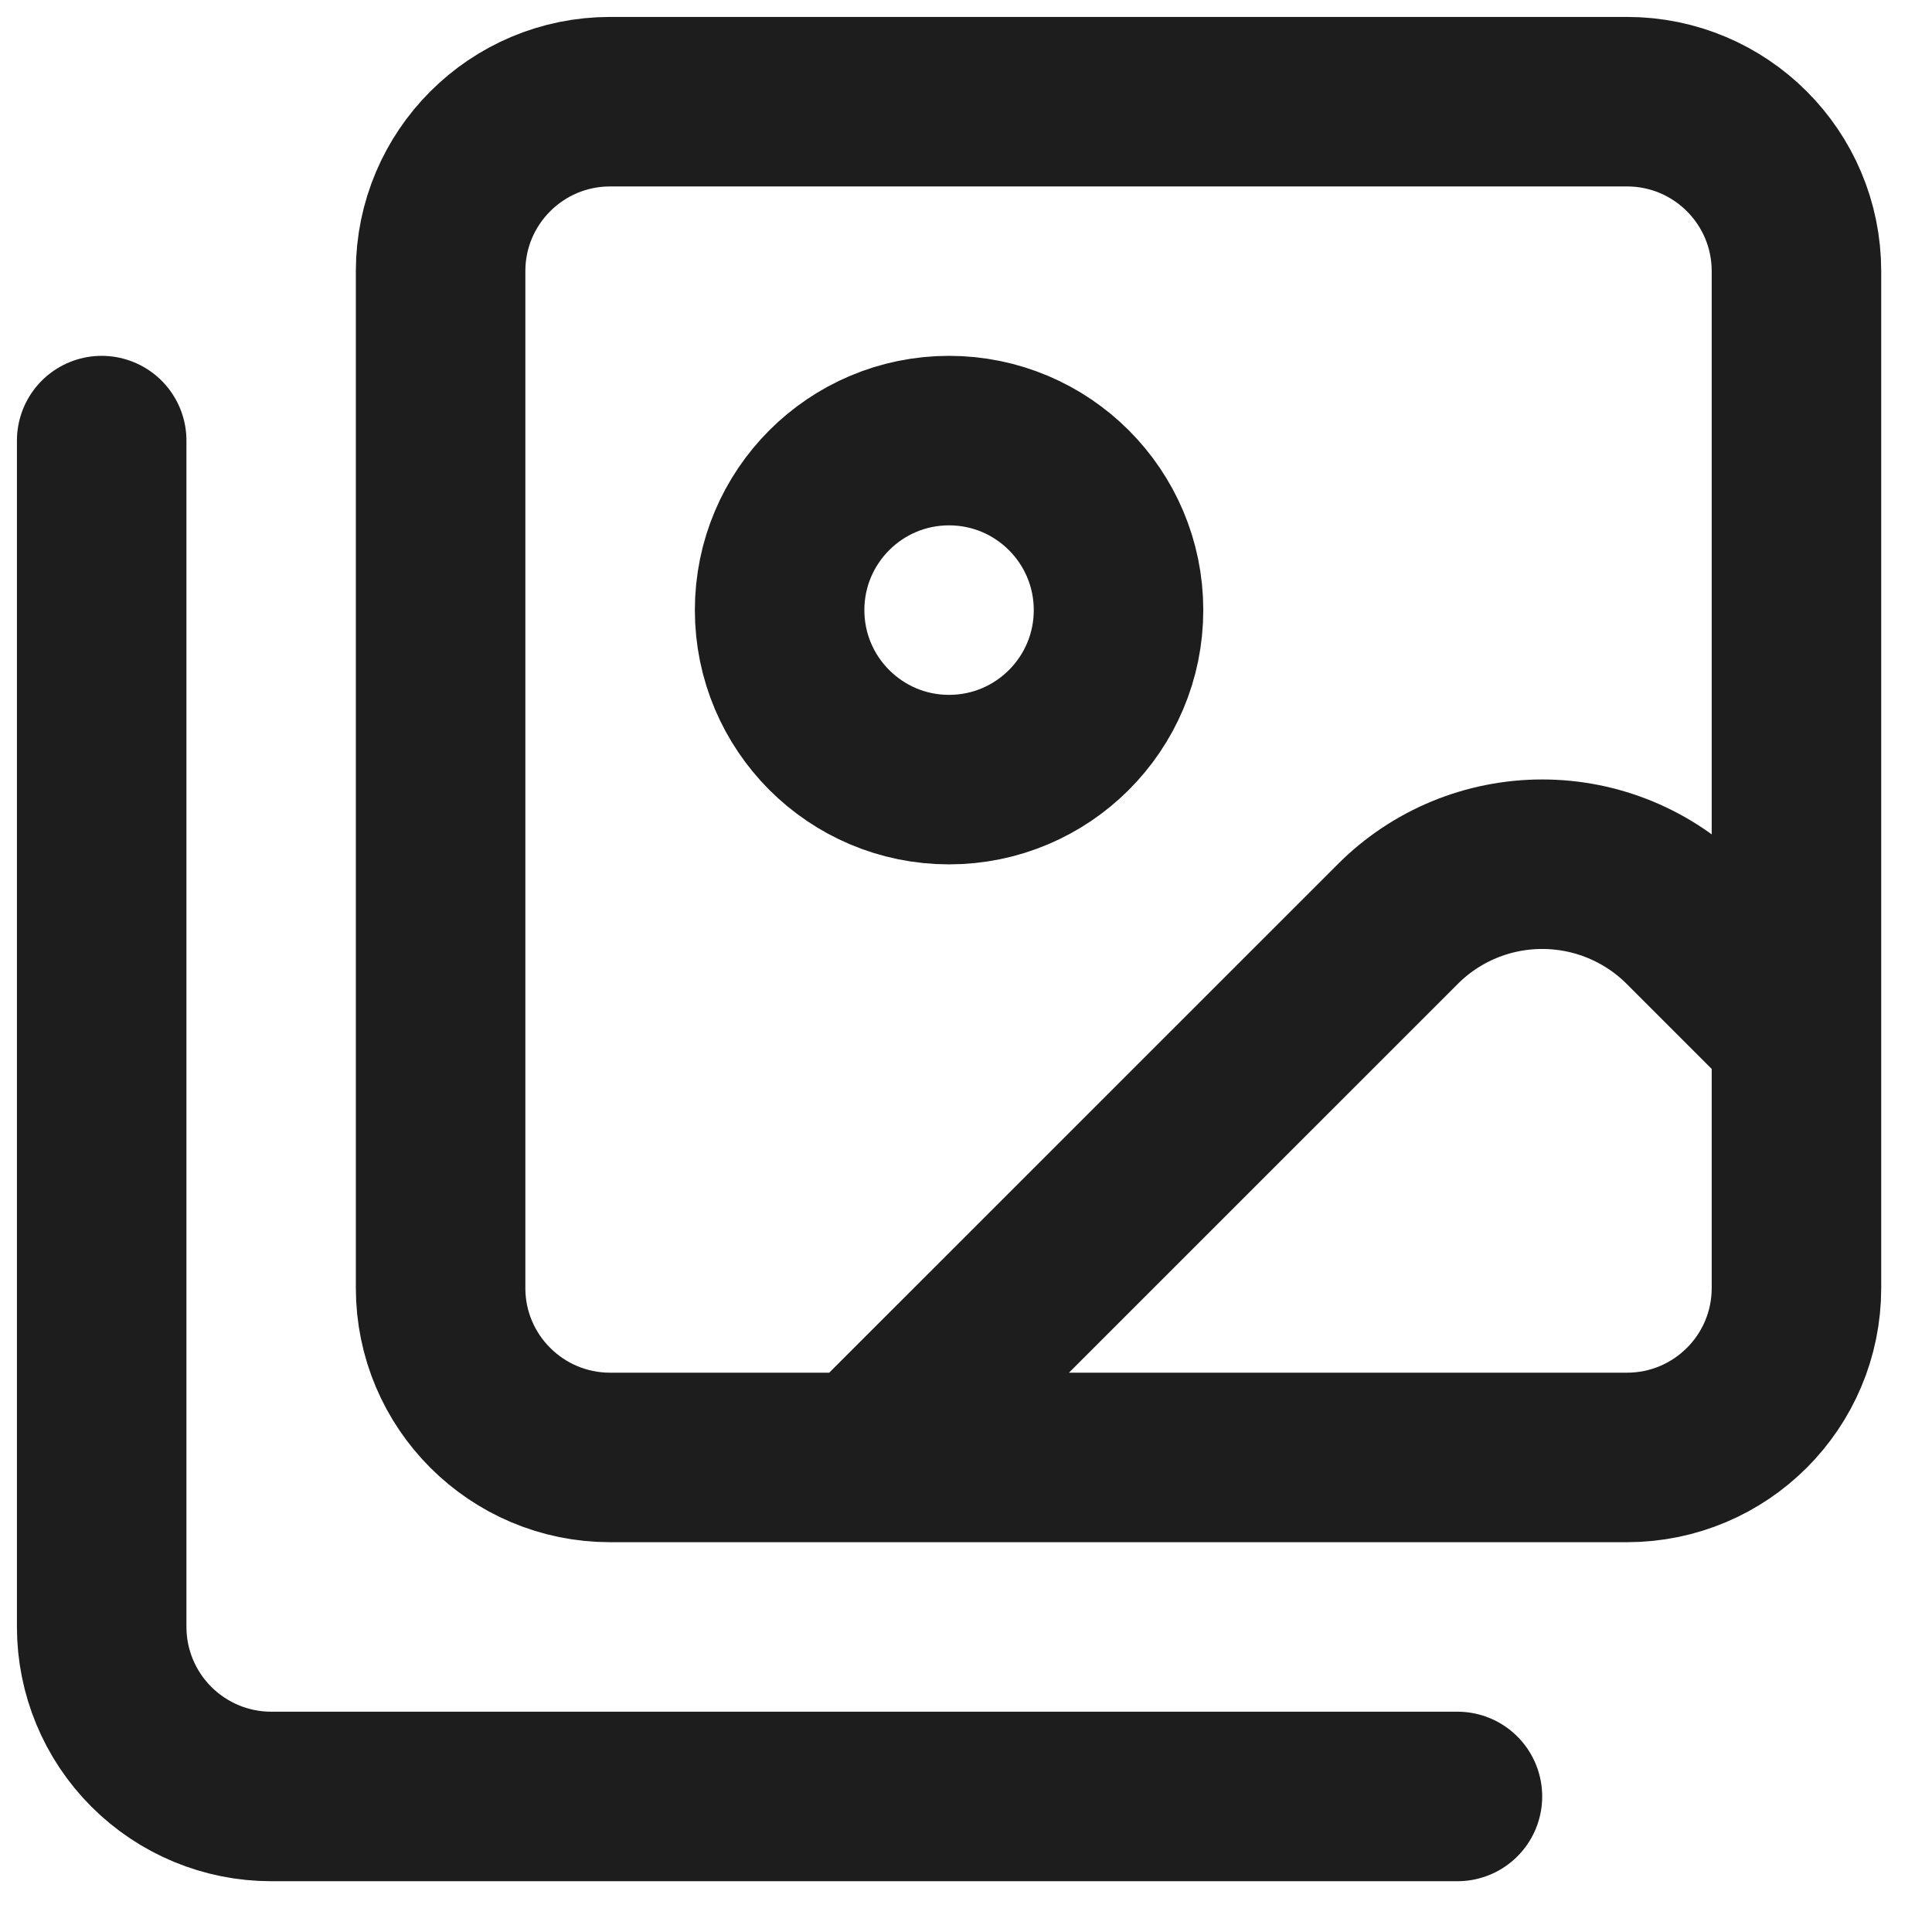 <?xml version="1.0" encoding="utf-8"?>
<svg xmlns="http://www.w3.org/2000/svg" fill="none" height="100%" overflow="visible" preserveAspectRatio="none" style="display: block;" viewBox="0 0 19 19" width="100%">
<path d="M14.333 17.667H2.667C2.225 17.667 1.801 17.491 1.488 17.178C1.176 16.866 1 16.442 1 16V4.333M17.667 10.167L16.587 9.087C16.21 8.71 15.699 8.499 15.167 8.499C14.634 8.499 14.123 8.71 13.747 9.087L8.5 14.333M11 6C11 6.92 10.254 7.667 9.333 7.667C8.413 7.667 7.667 6.92 7.667 6C7.667 5.08 8.413 4.333 9.333 4.333C10.254 4.333 11 5.08 11 6ZM6 1H16C16.921 1 17.667 1.746 17.667 2.667V12.667C17.667 13.587 16.921 14.333 16 14.333H6C5.08 14.333 4.333 13.587 4.333 12.667V2.667C4.333 1.746 5.08 1 6 1Z" id="Vector" stroke="#1D1D1D" stroke-linecap="round" stroke-linejoin="round" stroke-width="1.667"/>
</svg>